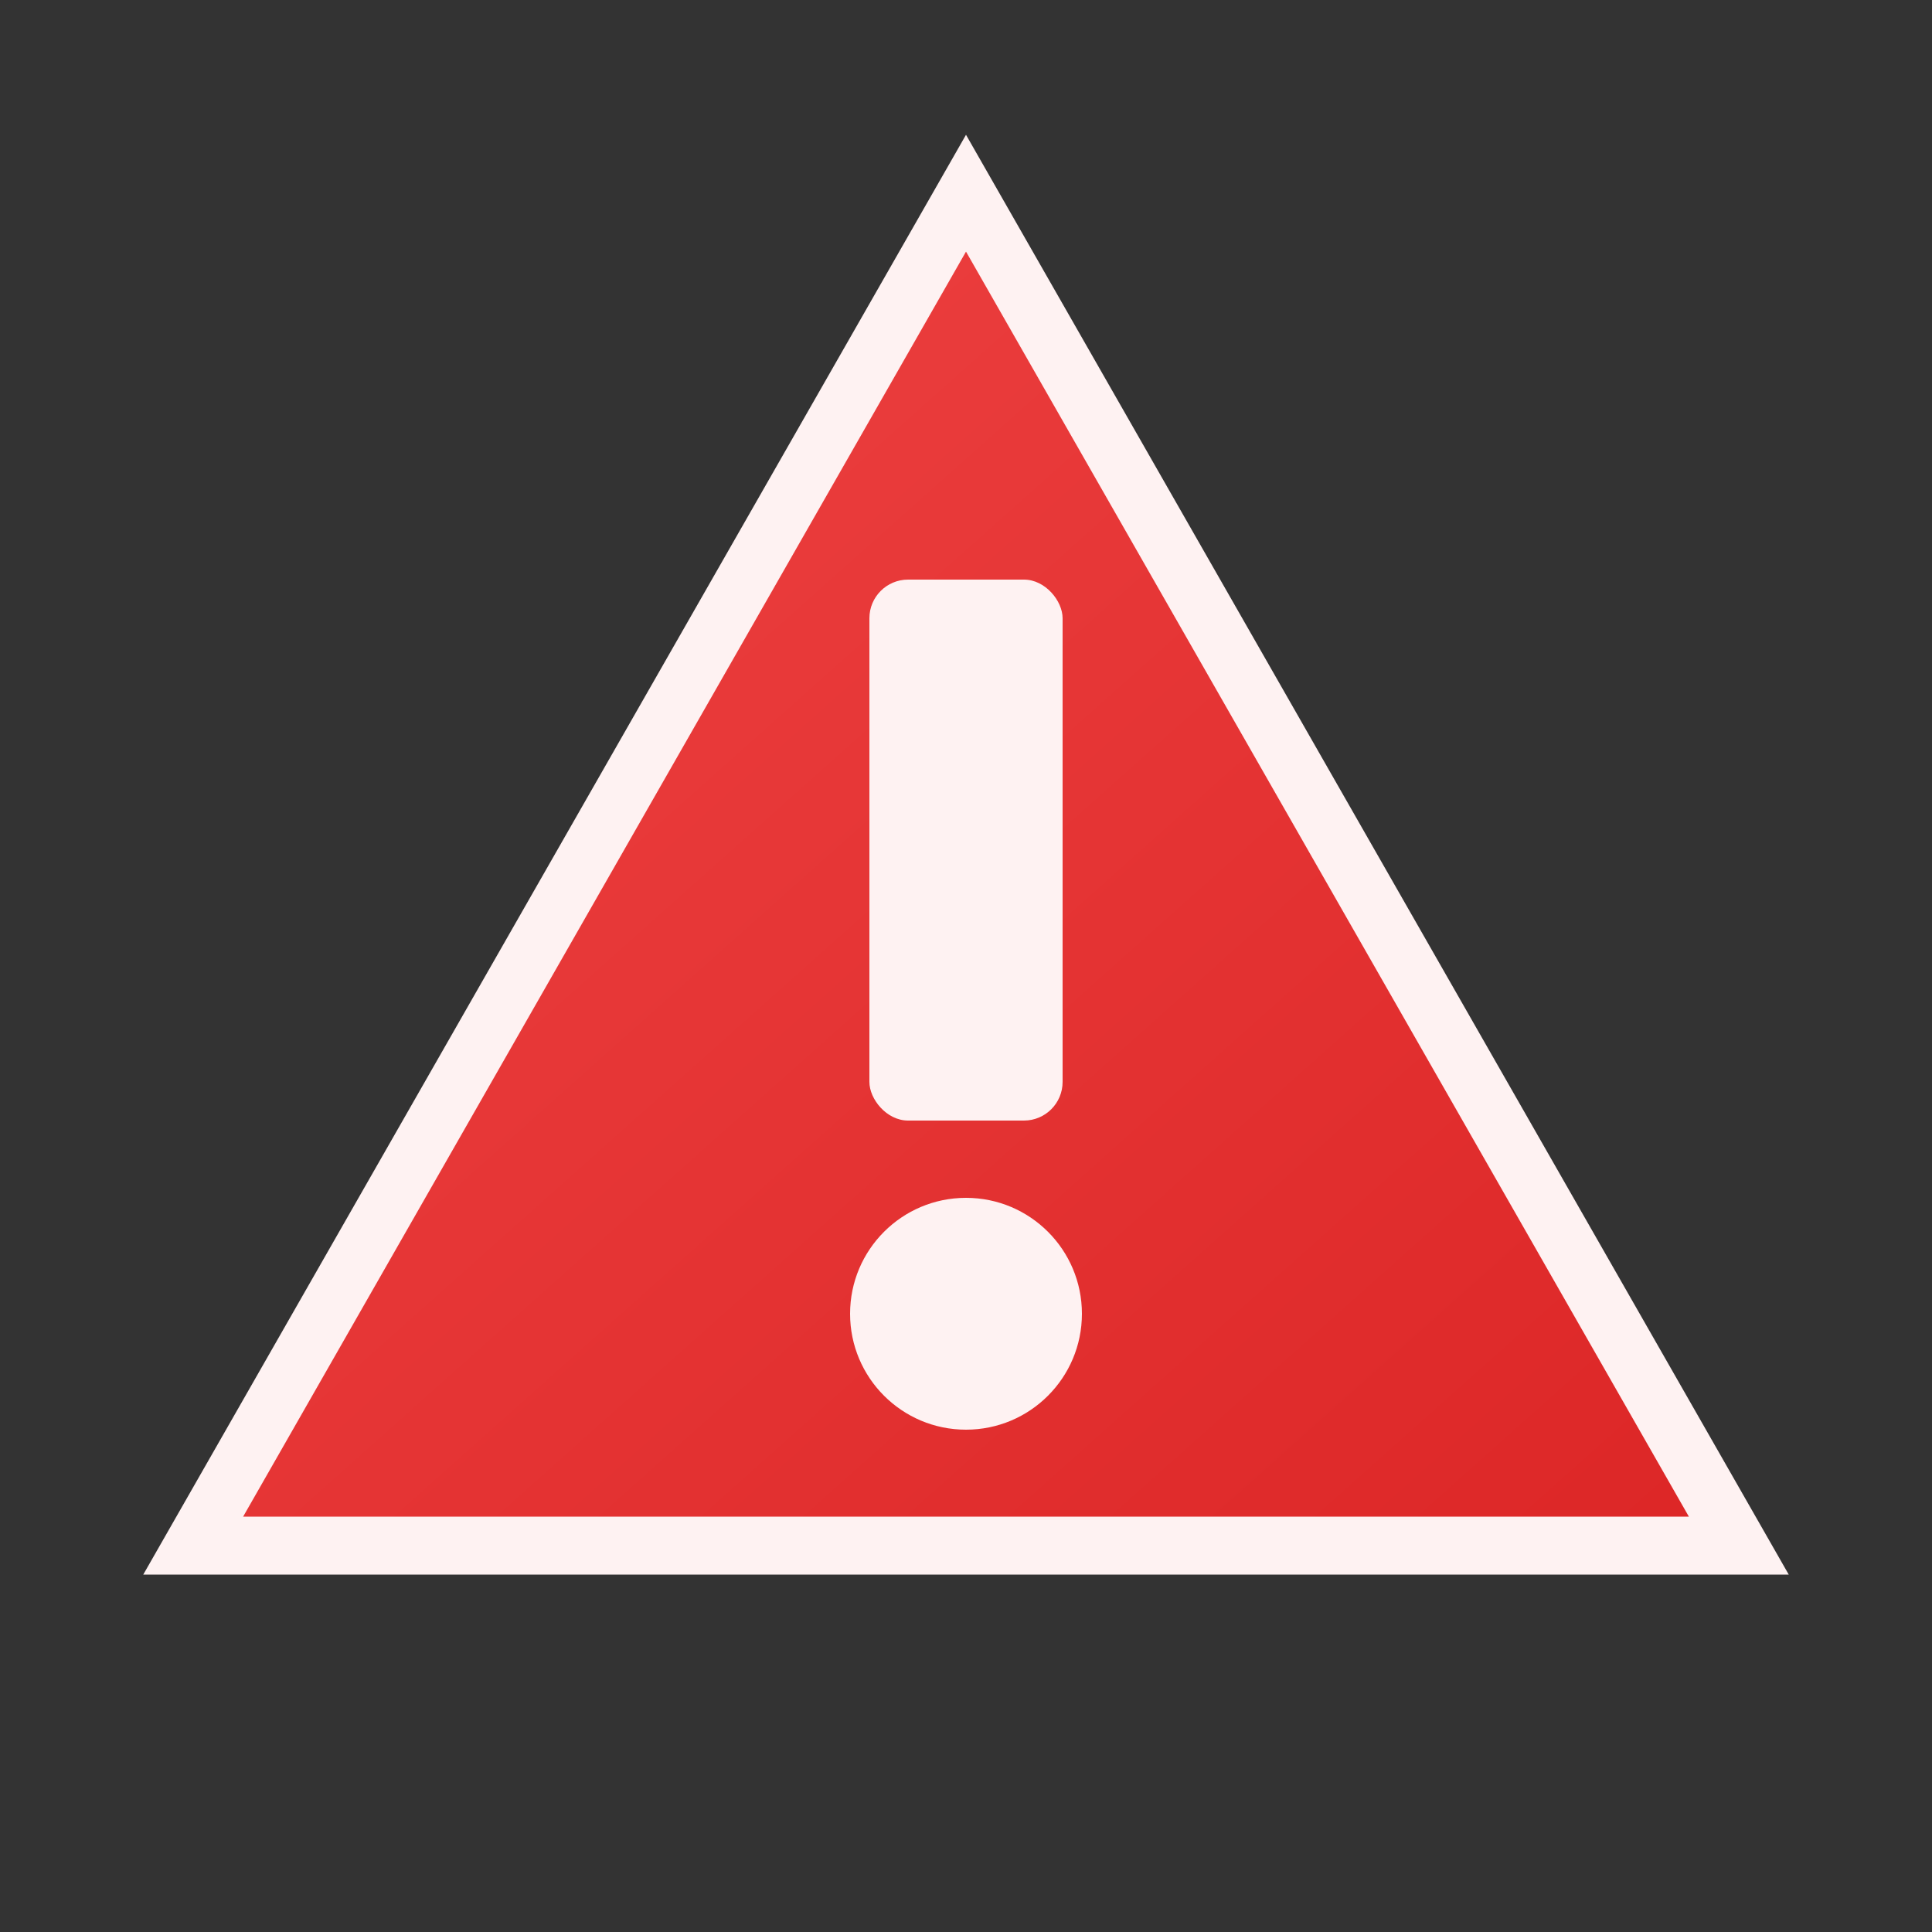 <svg xmlns="http://www.w3.org/2000/svg" viewBox="0 0 100 100">
  <rect x="0" y="0" width="100" height="100" fill="#333333" stroke="none"/>
  <defs>
    <linearGradient id="alertGrad" x1="0%" y1="0%" x2="100%" y2="100%">
      <stop offset="0%" style="stop-color:#ef4444"/>
      <stop offset="100%" style="stop-color:#dc2626"/>
    </linearGradient>
  </defs>
  <!-- Warning triangle background -->
  <path d="M50 10 L90 80 L10 80 Z" fill="url(#alertGrad)" stroke="#fef2f2" stroke-width="3"/>
  <!-- Exclamation mark -->
  <rect x="45" y="30" width="10" height="28" rx="2" fill="#fef2f2"/>
  <circle cx="50" cy="68" r="6" fill="#fef2f2"/>
</svg>

